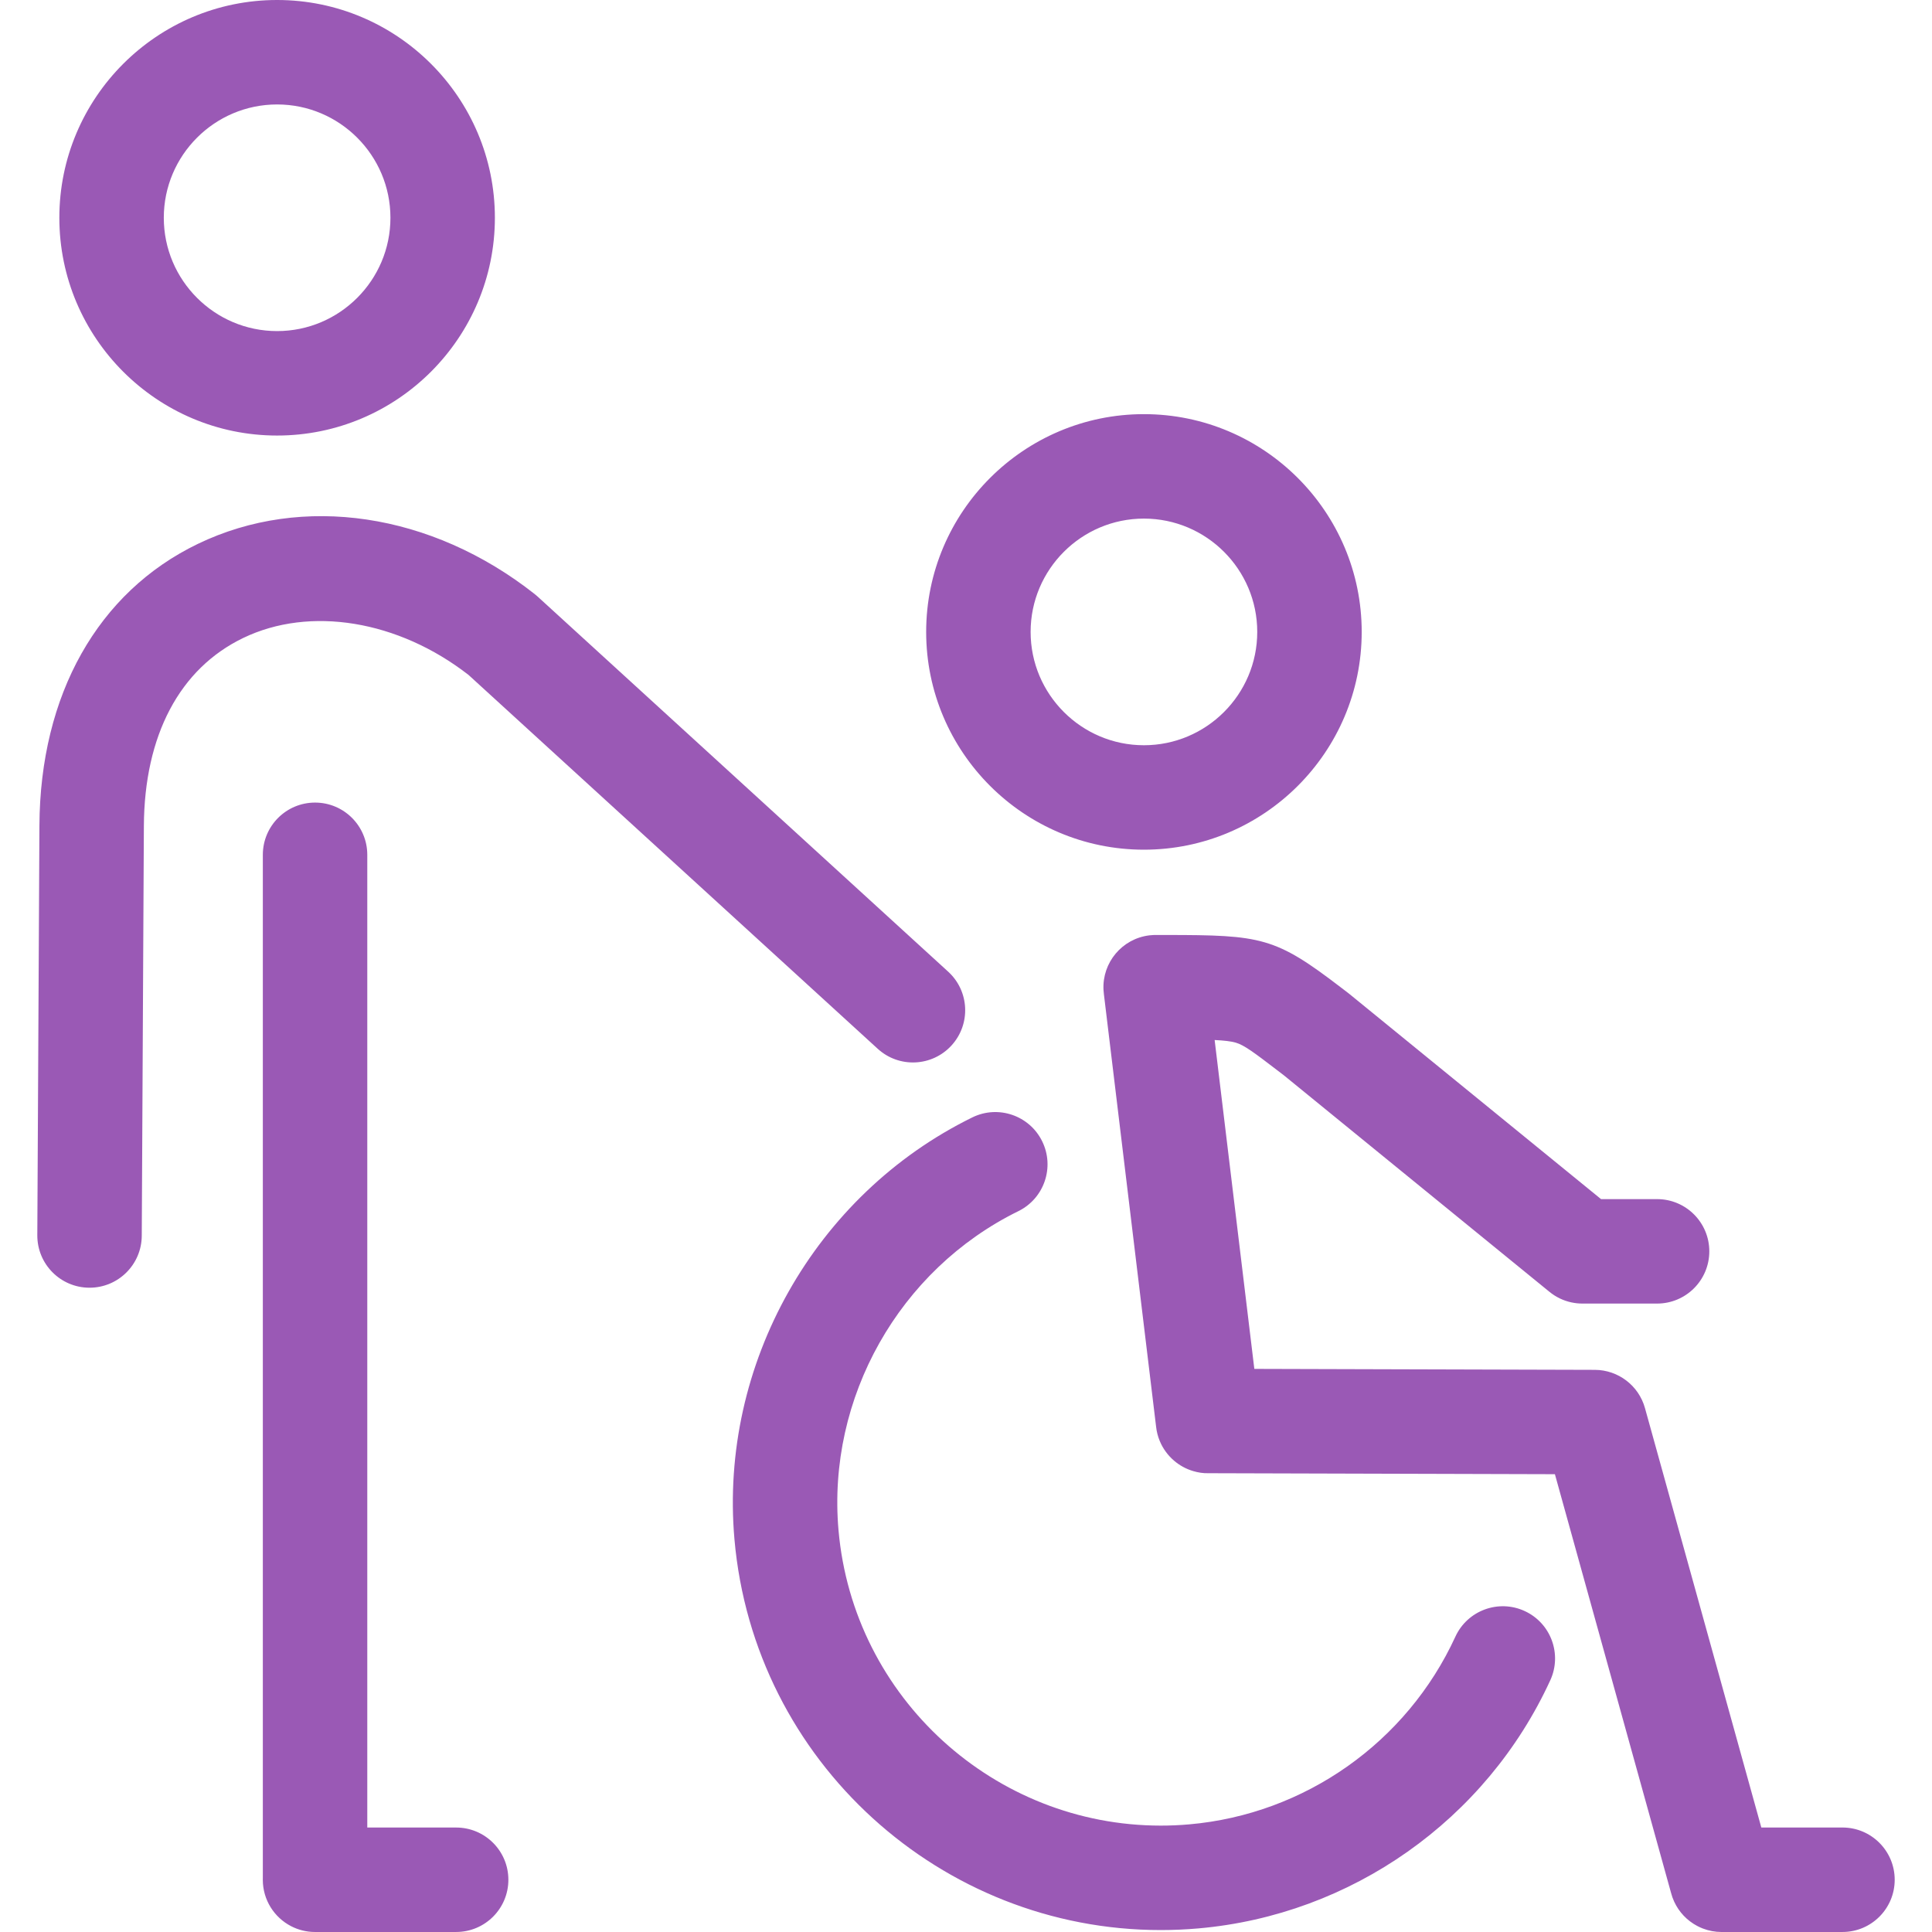 <?xml version="1.0"?>
<svg xmlns="http://www.w3.org/2000/svg" xmlns:xlink="http://www.w3.org/1999/xlink" version="1.1" id="Capa_1" x="0px" y="0px" viewBox="0 0 332.941 332.941" style="enable-background:new 0 0 332.941 332.941;" xml:space="preserve" width="512px" height="512px"><g><path d="M326.513,323.938c0,4.971-4.029,9-9,9h-20.559c-0.092,0.003-0.184,0.004-0.275,0.004c-1.12,0-2.213-0.21-3.229-0.603  c-0.335-0.129-0.66-0.277-0.975-0.444c0,0.001-0.006-0.004-0.01-0.005c-1.712-0.909-3.129-2.366-3.969-4.211  c-0.22-0.479-0.397-0.979-0.53-1.498l-20.011-72.133l-59.688-0.169c-0.921,0.029-1.804-0.117-2.646-0.367  c-1.222-0.361-2.335-0.974-3.279-1.778c-1.075-0.915-1.938-2.082-2.491-3.426c-0.318-0.772-0.532-1.6-0.625-2.463l-8.988-74.474  c-0.036-0.262-0.061-0.528-0.074-0.798c-0.238-4.681,3.187-8.814,7.911-9.385c0.465-0.056,0.928-0.074,1.381-0.061h1.011  c0.157,0,0.316,0,0.473,0c16.51,0,18.818,0.37,30.205,9.093l1.175,0.898c0.074,0.058,0.148,0.116,0.222,0.176l43.364,35.351h9.657  c4.971,0,9,4.029,9,9s-4.029,9-9,9h-12.795c-1.336,0.01-2.683-0.275-3.93-0.869c-0.004-0.002-0.007-0.003-0.01-0.005  c-0.004-0.001-0.007-0.003-0.011-0.005c-0.005-0.003-0.011-0.005-0.016-0.008c-0.001,0-0.002,0-0.002-0.001  c-0.661-0.318-1.278-0.716-1.837-1.179l-45.687-37.244l-1.077-0.825c-4.084-3.128-5.799-4.413-7.254-4.832  c-0.824-0.236-2.019-0.371-3.628-0.449l6.84,56.673l58.673,0.166c4.034,0.012,7.568,2.706,8.647,6.594l20.05,72.276h13.986  C322.483,314.938,326.513,318.967,326.513,323.938z M78.608,314.938H63.294v-167.63c0-4.971-4.029-9-9-9s-9,4.029-9,9V323.67  c-0.003,0.089-0.004,0.178-0.004,0.268c0,3.485,1.981,6.508,4.879,8.003c1.235,0.639,2.638,0.999,4.125,0.999  c0.064,0,0.128-0.001,0.191-0.002h24.123c4.971,0,9-4.029,9-9S83.579,314.938,78.608,314.938z M262.738,277.626  c-4.516-2.073-9.86-0.094-11.935,4.423c-8.357,18.2-25.93,30.594-45.858,32.342c-1.651,0.146-3.288,0.216-4.915,0.216  c-28.572-0.002-52.985-21.923-55.53-50.913c-1.998-22.795,10.455-44.887,30.987-54.972c4.462-2.191,6.302-7.585,4.11-12.046  c-2.191-4.462-7.586-6.304-12.046-4.11c-27.156,13.339-43.626,42.555-40.983,72.701c3.366,38.348,35.654,67.341,73.448,67.341  c2.15,0,4.32-0.094,6.502-0.285c26.355-2.313,49.593-18.698,60.643-42.762C269.235,285.043,267.255,279.7,262.738,277.626z   M159.606,108.899c0-20.693,16.834-37.529,37.526-37.529c20.693,0,37.529,16.836,37.529,37.529s-16.836,37.528-37.529,37.528  C176.44,146.428,159.606,129.593,159.606,108.899z M177.606,108.899c0,10.768,8.76,19.528,19.526,19.528  c10.769,0,19.529-8.761,19.529-19.528c0-10.769-8.761-19.529-19.529-19.529C186.365,89.37,177.606,98.131,177.606,108.899z   M10.227,37.528C10.227,16.835,27.062,0,47.754,0c20.693,0,37.529,16.835,37.529,37.528S68.447,75.057,47.754,75.057  C27.062,75.057,10.227,58.222,10.227,37.528z M28.227,37.528c0,10.768,8.76,19.528,19.527,19.528  c10.769,0,19.529-8.761,19.529-19.528S58.523,18,47.754,18C36.986,18,28.227,26.761,28.227,37.528z M80.75,116.317l70.508,64.42  c3.67,3.354,9.363,3.096,12.715-0.574c3.353-3.669,3.096-9.362-0.574-12.715l-70.76-64.65c-0.161-0.147-0.327-0.288-0.499-0.424  c-17.783-14.018-40.022-17.333-58.041-8.649c-17.238,8.309-27.191,25.996-27.306,48.527l-0.364,70.612  c-0.025,4.971,3.983,9.021,8.953,9.047c0.017,0,0.032,0,0.048,0c4.948,0,8.974-3.999,8.999-8.953l0.364-70.613  c0.079-15.614,6.159-27.122,17.121-32.405C53.427,104.393,68.64,106.897,80.75,116.317z" data-original="#000000" class="active-path" data-old_color="#000000" fill="#9A59B5"/></g> </svg>
